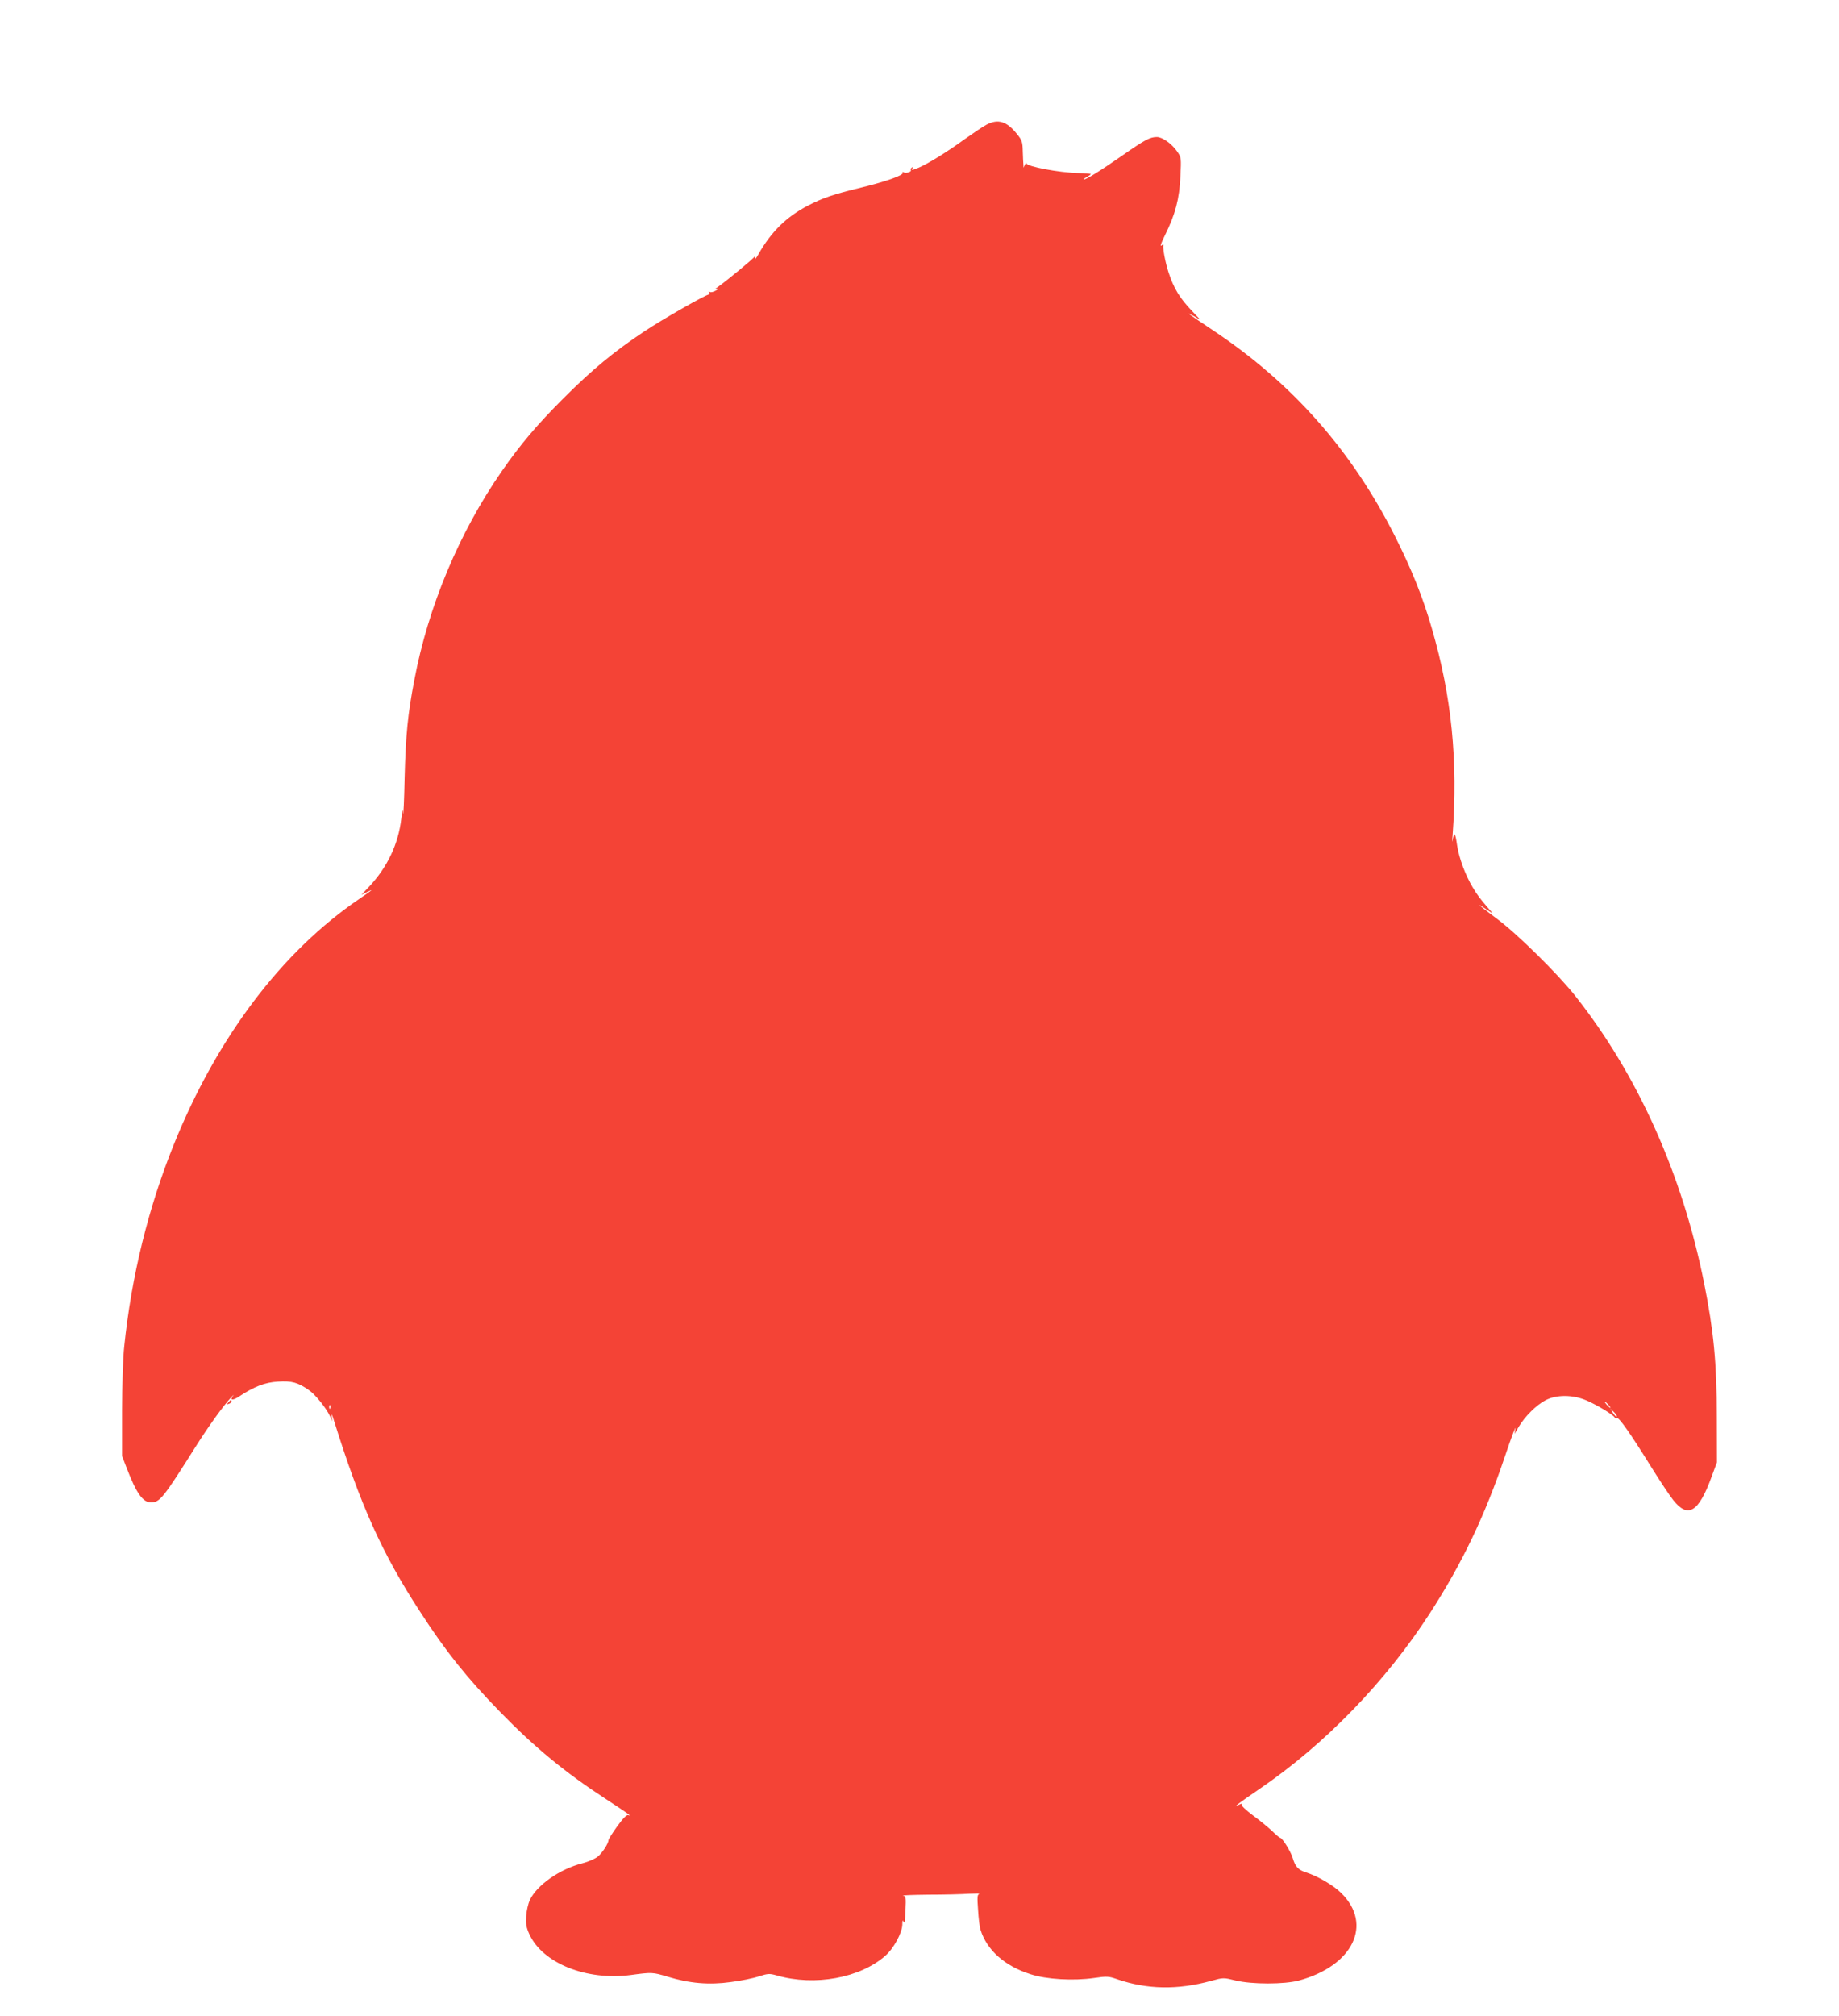 <?xml version="1.0" standalone="no"?>
<!DOCTYPE svg PUBLIC "-//W3C//DTD SVG 20010904//EN"
 "http://www.w3.org/TR/2001/REC-SVG-20010904/DTD/svg10.dtd">
<svg version="1.0" xmlns="http://www.w3.org/2000/svg"
 width="1168pt" height="1280pt" viewBox="0 0 1168 1280"
 preserveAspectRatio="xMidYMid meet">
<g transform="translate(0,1280) scale(0.1,-0.1)"
fill="#f44336" stroke="none">
<path d="M6267 12009 c-22 -11 -85 -54 -142 -94 -110 -80 -233 -156 -291 -180
-44 -18 -47 -18 -38 -3 4 7 3 8 -5 4 -6 -4 -9 -11 -6 -16 7 -11 -32 -23 -46
-14 -7 4 -9 3 -6 -3 9 -15 -104 -55 -259 -93 -182 -44 -247 -66 -347 -118
-133 -70 -229 -164 -309 -305 -17 -30 -27 -41 -24 -27 3 14 3 19 0 12 -5 -12
-175 -152 -234 -194 -21 -14 -21 -17 -5 -12 12 3 9 -1 -8 -11 -15 -9 -33 -13
-39 -9 -7 4 -8 3 -4 -4 4 -7 3 -12 -1 -12 -19 0 -298 -159 -413 -236 -191
-127 -329 -241 -511 -423 -168 -168 -274 -293 -392 -463 -270 -389 -468 -860
-556 -1329 -41 -213 -54 -346 -61 -614 -3 -148 -8 -252 -10 -230 -2 32 -4 26
-11 -32 -19 -164 -89 -311 -208 -437 l-46 -48 35 17 c47 23 38 16 -45 -41
-494 -335 -907 -881 -1182 -1564 -161 -399 -268 -834 -314 -1280 -8 -70 -13
-250 -14 -410 l0 -285 29 -75 c62 -162 103 -220 155 -220 56 0 77 26 285 356
83 131 170 252 223 310 15 16 22 22 14 12 -23 -30 -4 -33 37 -6 97 64 164 90
247 95 87 6 127 -5 197 -54 40 -27 111 -115 134 -166 l15 -32 -5 35 c-3 19 4
6 15 -30 167 -535 306 -845 547 -1214 165 -255 296 -418 507 -635 224 -230
417 -388 678 -558 136 -89 163 -108 137 -99 -10 4 -33 -20 -70 -71 -30 -42
-55 -81 -55 -87 -1 -22 -38 -80 -68 -105 -17 -14 -60 -33 -99 -43 -142 -36
-287 -137 -333 -233 -10 -22 -21 -68 -23 -102 -3 -50 0 -71 20 -115 85 -185
363 -296 645 -259 134 18 137 18 234 -11 137 -42 262 -53 399 -34 63 8 144 24
179 36 60 19 68 19 115 6 239 -69 529 -17 690 126 52 45 106 145 107 197 0 29
2 32 9 16 5 -13 9 12 11 72 4 86 3 93 -16 96 -11 2 61 5 161 6 100 0 217 3
260 6 43 2 72 2 64 -1 -13 -4 -14 -20 -8 -102 3 -53 10 -111 16 -127 40 -128
153 -229 317 -281 100 -33 273 -43 404 -24 82 12 93 11 147 -8 189 -65 384
-69 597 -10 77 21 78 21 155 2 103 -25 309 -25 402 0 343 93 471 356 269 555
-49 49 -150 108 -223 131 -50 16 -69 36 -85 90 -12 42 -67 130 -80 130 -4 0
-27 19 -51 43 -25 23 -80 69 -123 100 -44 33 -75 62 -71 68 4 7 -2 7 -17 -1
l-24 -11 22 18 c12 10 73 53 135 95 413 282 799 680 1079 1113 205 317 351
621 480 1005 38 113 67 189 64 170 l-6 -35 27 45 c39 66 112 138 169 168 69
37 173 37 260 0 62 -26 169 -90 180 -108 4 -6 10 -8 15 -5 12 7 85 -97 213
-303 56 -90 121 -188 144 -217 94 -119 162 -78 244 148 l34 92 -1 290 c0 340
-20 544 -80 845 -138 690 -421 1323 -818 1825 -109 138 -369 395 -496 489
-126 94 -150 117 -55 52 30 -20 30 -20 -5 20 -53 62 -63 75 -96 129 -46 76
-87 186 -99 265 -11 78 -18 90 -27 45 -5 -30 -6 -24 -2 20 35 476 -6 884 -132
1315 -56 196 -130 379 -234 585 -275 545 -652 972 -1155 1307 -156 104 -188
127 -120 89 l40 -23 -51 54 c-81 84 -119 147 -152 248 -21 64 -38 156 -33 174
1 5 -5 4 -13 -4 -9 -7 1 23 23 66 66 133 92 232 98 371 6 121 6 123 -21 162
-34 49 -94 91 -128 91 -44 0 -76 -17 -222 -119 -141 -98 -227 -151 -243 -151
-4 1 5 8 20 16 16 9 27 17 25 19 -2 2 -37 5 -79 6 -125 3 -328 42 -330 62 0 7
-4 3 -9 -8 l-9 -20 -1 20 c-1 11 -3 49 -4 85 -1 58 -5 70 -36 108 -65 82 -121
99 -193 61z m3948 -8129 c10 -11 16 -20 13 -20 -3 0 -13 9 -23 20 -10 11 -16
20 -13 20 3 0 13 -9 23 -20z m-8118 -22 c-3 -8 -6 -5 -6 6 -1 11 2 17 5 13 3
-3 4 -12 1 -19z m8171 -53 c-3 -3 -13 7 -23 22 l-17 28 23 -22 c12 -12 20 -25
17 -28z"/>
<path d="M1450 3895 c-11 -13 -10 -14 4 -9 9 3 16 10 16 15 0 13 -6 11 -20 -6z"/>
</g>
</svg>
